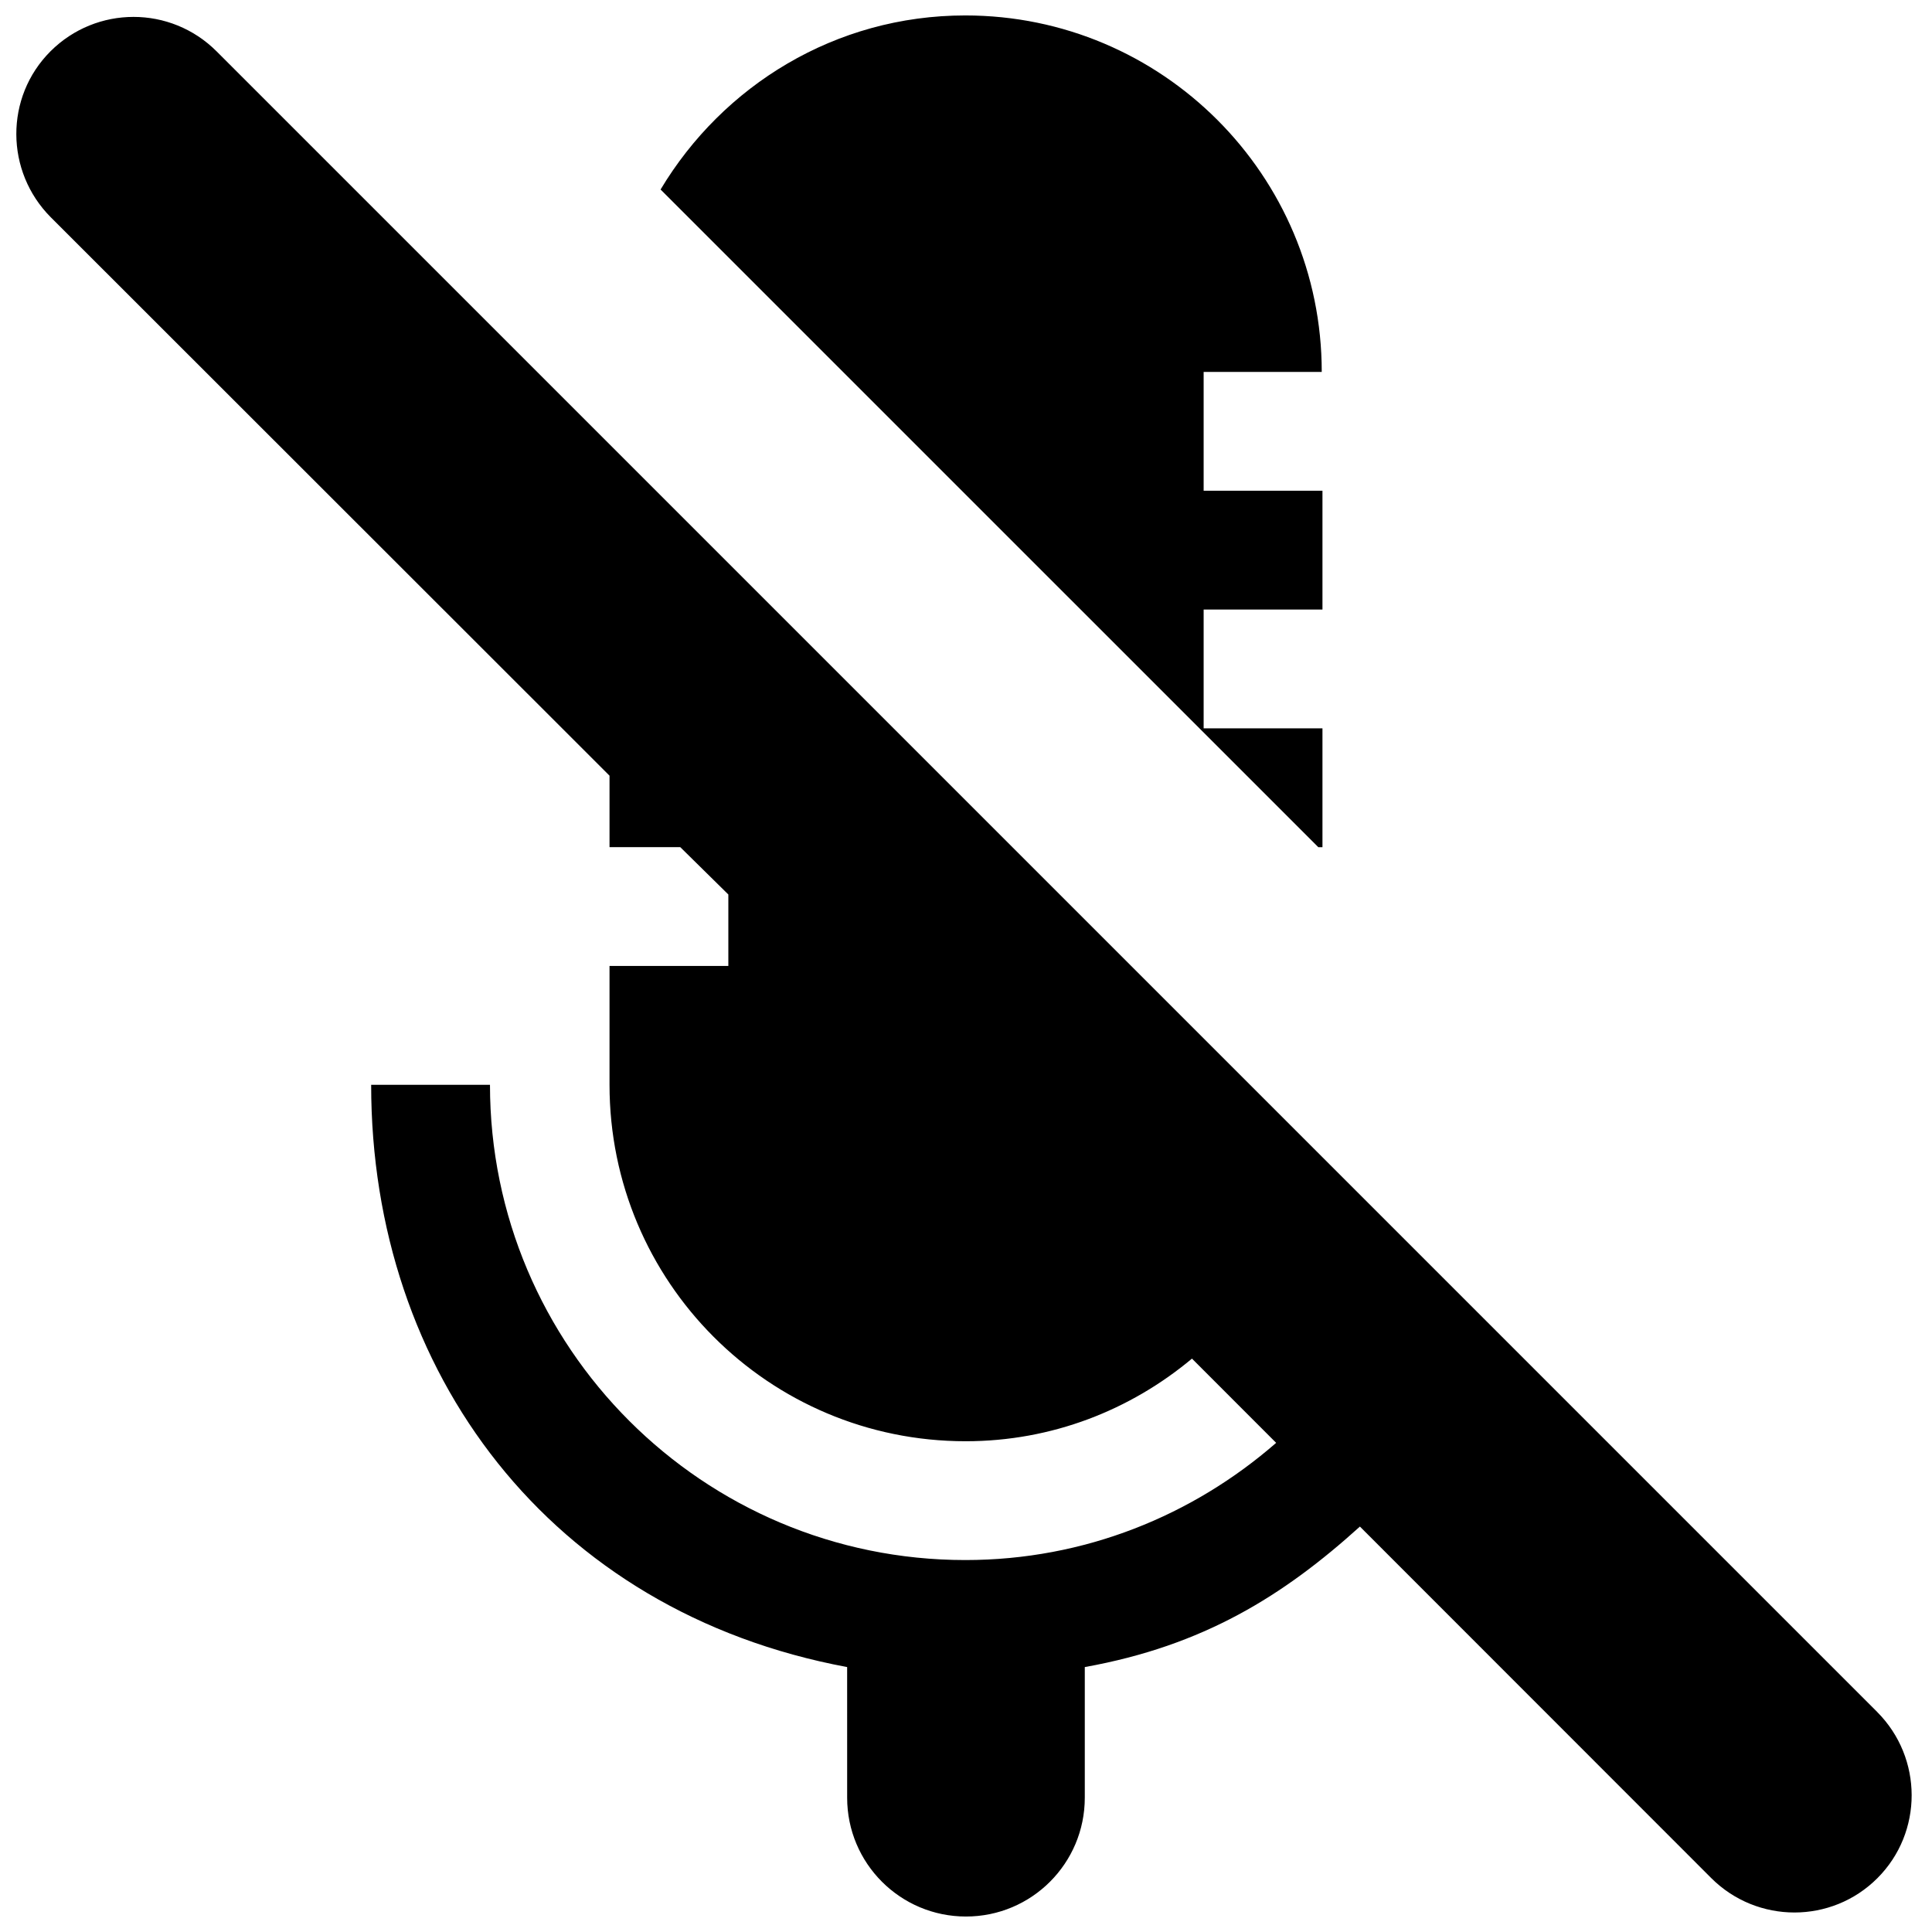 <?xml version="1.0" encoding="UTF-8"?>
<!-- Uploaded to: SVG Repo, www.svgrepo.com, Generator: SVG Repo Mixer Tools -->
<svg width="800px" height="800px" version="1.1" viewBox="144 144 512 512" xmlns="http://www.w3.org/2000/svg">
 <defs>
  <clipPath id="a">
   <path d="m148.09 148.09h502.91v503.81h-502.91z"/>
  </clipPath>
 </defs>
 <g clip-path="url(#a)">
  <path d="m493.36 368.51-174.3-174.29c16.484-27.52 46.305-46.129 80.75-46.129 52.16 0 94.465 42.32 94.465 94.465h-31.297v31.488h31.488v31.488h-31.488v31.488h31.488v31.488zm148.15 229.21-440.11-440.11c-12.172-12.172-31.852-12.172-44.035 0-12.121 12.137-12.012 31.82 0.094 43.973l148.07 147.98v18.941h18.75l12.738 12.547v18.941h-31.488v31.488c0 52.207 42.164 94.465 94.371 94.465 22.875 0 43.676-8.266 59.984-21.898l22.309 22.324c-22.09 19.254-50.762 31.059-82.375 31.059-69.559 0-125.97-56.395-125.97-125.95h-31.488c0 76.203 47.422 139.66 126.14 154.31l0.004 34.621c0 17.398 14.09 31.488 31.488 31.488s31.488-14.09 31.488-31.488v-34.621c31.488-5.652 52.68-18.941 72.91-37.234l93.125 93.172c12.172 12.137 31.898 12.137 44.02 0 12.125-12.137 12.078-31.832-0.031-44.004z"/>
 </g>
</svg>